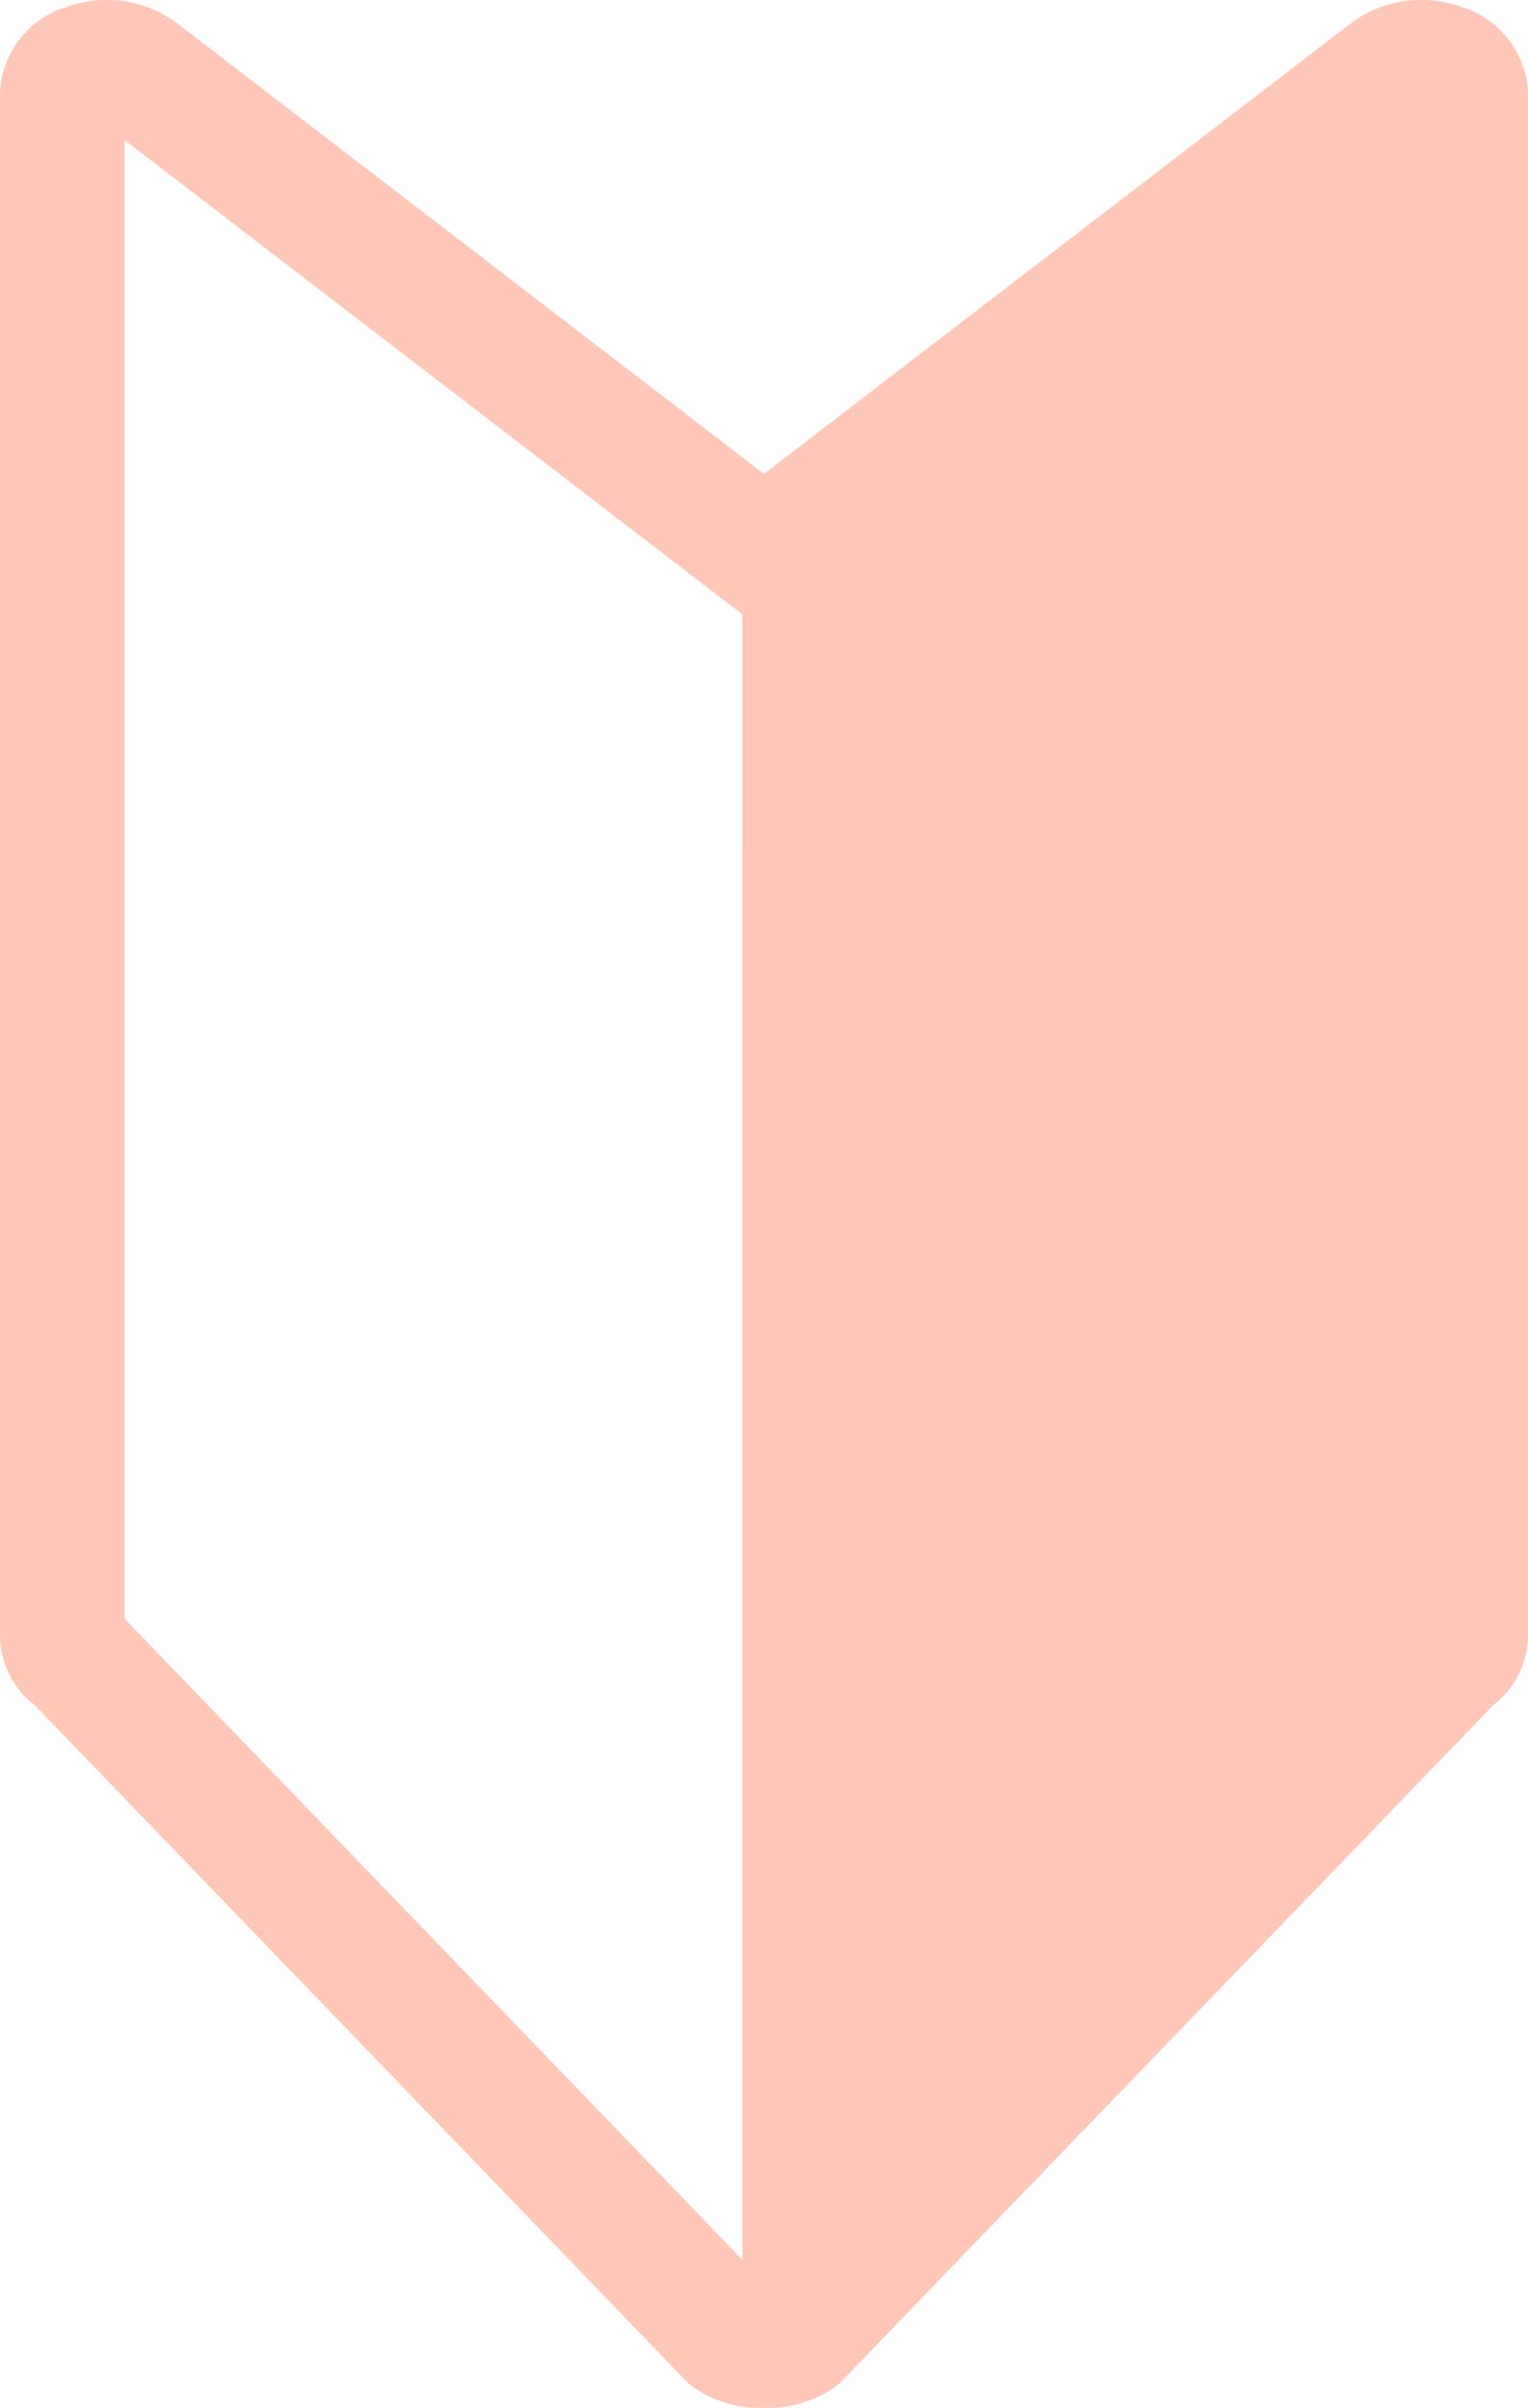 <svg xmlns="http://www.w3.org/2000/svg" xmlns:xlink="http://www.w3.org/1999/xlink" width="60.294" height="95.02" viewBox="0 0 60.294 95.02">
  <defs>
    <clipPath id="clip-path">
      <rect id="長方形_252" data-name="長方形 252" width="60.294" height="95.02" fill="#ffc7b8"/>
    </clipPath>
  </defs>
  <g id="icon_01_1" transform="translate(-204.866 -2930.056)">
    <g id="グループ_2676" data-name="グループ 2676" transform="translate(204.866 2930.055)">
      <g id="グループ_2675" data-name="グループ 2675" clip-path="url(#clip-path)">
        <path id="パス_13656" data-name="パス 13656" d="M57.789.315A4.713,4.713,0,0,0,56.085,0a4.561,4.561,0,0,0-2.829.957L30.147,18.7,7.038.956A4.559,4.559,0,0,0,4.209,0,4.715,4.715,0,0,0,2.5.315,3.7,3.7,0,0,0,0,3.688V64.566A3.5,3.5,0,0,0,1.382,67.3L27.174,94.063A4.56,4.56,0,0,0,30,95.019c.048,0,.1-.005.145-.006s.1.006.145.006a4.56,4.56,0,0,0,2.828-.956L58.912,67.3a3.5,3.5,0,0,0,1.382-2.733V3.688a3.7,3.7,0,0,0-2.5-3.373m-28.5,88.858L4.919,63.88V5.529L29.292,24.243Z" transform="translate(0 0.001)" fill="#ffc7b8"/>
      </g>
    </g>
  </g>
</svg>
